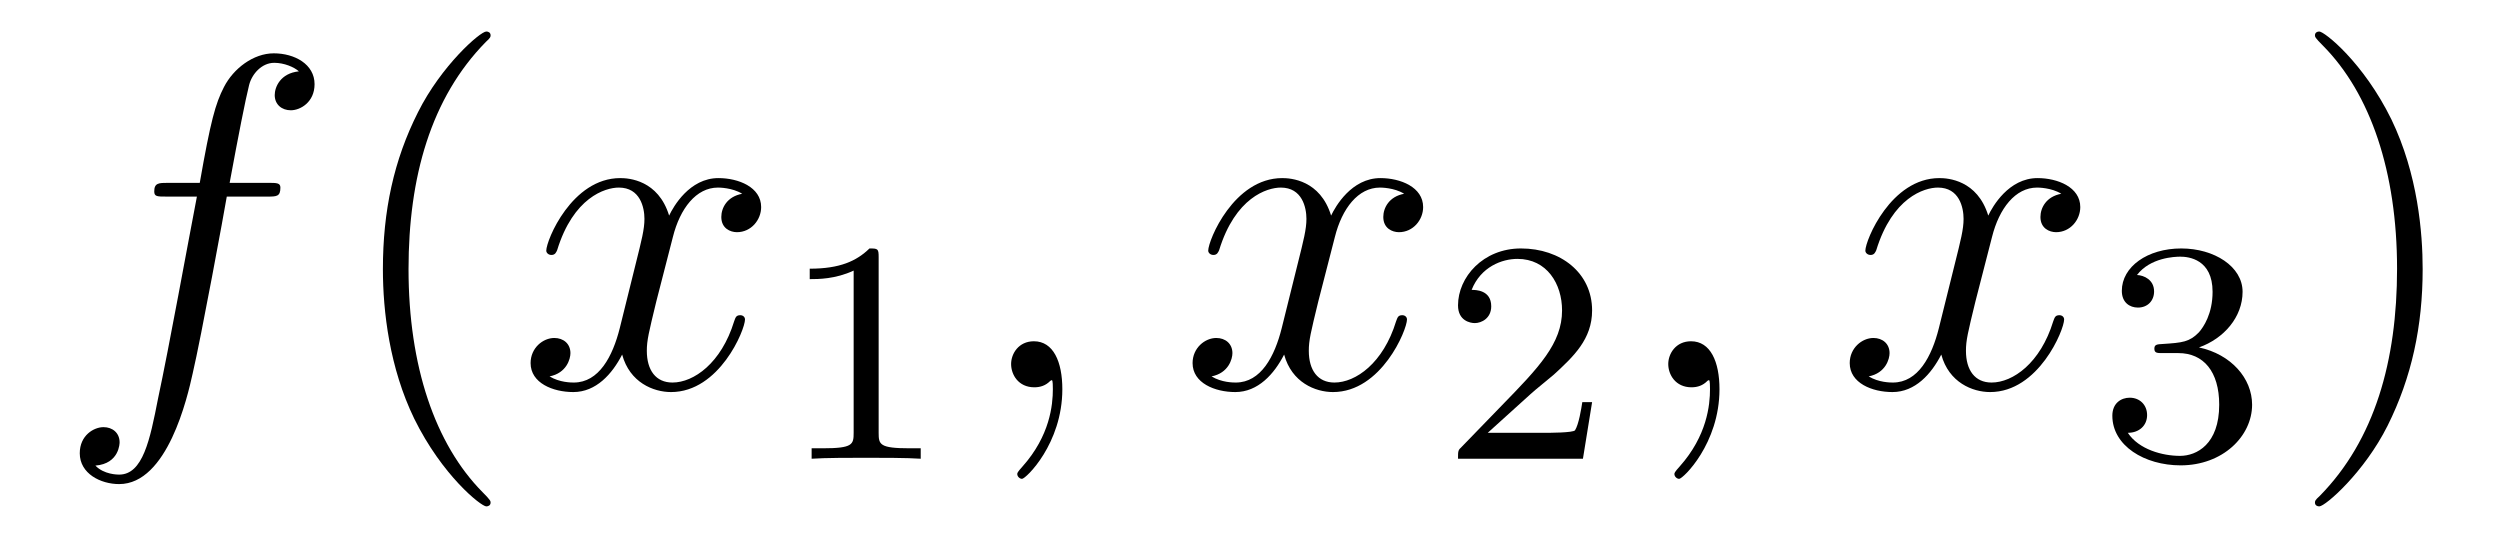 <?xml version='1.0'?>
<!-- This file was generated by dvisvgm 1.14.1 -->
<svg height='14pt' version='1.1' viewBox='0 -14 63 14' width='63pt' xmlns='http://www.w3.org/2000/svg' xmlns:xlink='http://www.w3.org/1999/xlink'>
<g id='page1'>
<g transform='matrix(1 0 0 1 -127 650)'>
<path d='M133.732 -659.046C133.971 -659.046 134.066 -659.046 134.066 -659.273C134.066 -659.392 133.971 -659.392 133.755 -659.392H132.787C133.014 -660.623 133.182 -661.472 133.277 -661.855C133.349 -662.142 133.6 -662.417 133.911 -662.417C134.162 -662.417 134.413 -662.309 134.532 -662.202C134.066 -662.154 133.923 -661.807 133.923 -661.604C133.923 -661.365 134.102 -661.221 134.329 -661.221C134.568 -661.221 134.927 -661.424 134.927 -661.879C134.927 -662.381 134.425 -662.656 133.899 -662.656C133.385 -662.656 132.883 -662.273 132.644 -661.807C132.428 -661.388 132.309 -660.958 132.034 -659.392H131.233C131.006 -659.392 130.887 -659.392 130.887 -659.177C130.887 -659.046 130.958 -659.046 131.197 -659.046H131.962C131.747 -657.934 131.257 -655.232 130.982 -653.953C130.779 -652.913 130.6 -652.04 130.002 -652.04C129.966 -652.04 129.619 -652.04 129.404 -652.267C130.014 -652.315 130.014 -652.841 130.014 -652.853C130.014 -653.092 129.834 -653.236 129.608 -653.236C129.368 -653.236 129.01 -653.032 129.01 -652.578C129.01 -652.064 129.536 -651.801 130.002 -651.801C131.221 -651.801 131.723 -653.989 131.855 -654.587C132.07 -655.507 132.656 -658.687 132.715 -659.046H133.732Z' fill-rule='evenodd'/>
<path d='M139.363 -651.335C139.363 -651.371 139.363 -651.395 139.16 -651.598C137.964 -652.806 137.295 -654.778 137.295 -657.217C137.295 -659.536 137.857 -661.532 139.243 -662.943C139.363 -663.05 139.363 -663.074 139.363 -663.11C139.363 -663.182 139.303 -663.206 139.255 -663.206C139.1 -663.206 138.12 -662.345 137.534 -661.173C136.924 -659.966 136.649 -658.687 136.649 -657.217C136.649 -656.152 136.817 -654.73 137.438 -653.451C138.143 -652.017 139.124 -651.239 139.255 -651.239C139.303 -651.239 139.363 -651.263 139.363 -651.335Z' fill-rule='evenodd'/>
<path d='M145.703 -659.117C145.32 -659.046 145.177 -658.759 145.177 -658.532C145.177 -658.245 145.404 -658.149 145.571 -658.149C145.93 -658.149 146.181 -658.46 146.181 -658.782C146.181 -659.285 145.607 -659.512 145.105 -659.512C144.376 -659.512 143.969 -658.794 143.862 -658.567C143.587 -659.464 142.845 -659.512 142.63 -659.512C141.411 -659.512 140.766 -657.946 140.766 -657.683C140.766 -657.635 140.813 -657.575 140.897 -657.575C140.993 -657.575 141.017 -657.647 141.04 -657.695C141.447 -659.022 142.248 -659.273 142.595 -659.273C143.133 -659.273 143.24 -658.771 143.24 -658.484C143.24 -658.221 143.168 -657.946 143.025 -657.372L142.619 -655.734C142.439 -655.017 142.093 -654.36 141.459 -654.36C141.399 -654.36 141.1 -654.36 140.849 -654.515C141.279 -654.599 141.375 -654.957 141.375 -655.101C141.375 -655.34 141.196 -655.483 140.969 -655.483C140.682 -655.483 140.371 -655.232 140.371 -654.85C140.371 -654.348 140.933 -654.12 141.447 -654.12C142.021 -654.12 142.427 -654.575 142.678 -655.065C142.869 -654.36 143.467 -654.12 143.91 -654.12C145.129 -654.12 145.774 -655.687 145.774 -655.949C145.774 -656.009 145.726 -656.057 145.655 -656.057C145.547 -656.057 145.535 -655.997 145.5 -655.902C145.177 -654.85 144.483 -654.36 143.946 -654.36C143.527 -654.36 143.3 -654.67 143.3 -655.16C143.3 -655.423 143.348 -655.615 143.539 -656.404L143.957 -658.029C144.137 -658.747 144.543 -659.273 145.093 -659.273C145.117 -659.273 145.452 -659.273 145.703 -659.117Z' fill-rule='evenodd'/>
<path d='M149.142 -657.516C149.142 -657.731 149.126 -657.739 148.911 -657.739C148.584 -657.42 148.162 -657.229 147.405 -657.229V-656.966C147.62 -656.966 148.05 -656.966 148.512 -657.181V-653.093C148.512 -652.798 148.489 -652.703 147.732 -652.703H147.453V-652.44C147.779 -652.464 148.465 -652.464 148.823 -652.464C149.182 -652.464 149.875 -652.464 150.202 -652.44V-652.703H149.923C149.166 -652.703 149.142 -652.798 149.142 -653.093V-657.516Z' fill-rule='evenodd'/>
<path d='M153.771 -654.192C153.771 -654.886 153.544 -655.4 153.054 -655.4C152.671 -655.4 152.48 -655.089 152.48 -654.826C152.48 -654.563 152.659 -654.24 153.066 -654.24C153.221 -654.24 153.353 -654.288 153.46 -654.395C153.484 -654.419 153.496 -654.419 153.508 -654.419C153.532 -654.419 153.532 -654.252 153.532 -654.192C153.532 -653.798 153.46 -653.021 152.767 -652.244C152.635 -652.1 152.635 -652.076 152.635 -652.053C152.635 -651.993 152.695 -651.933 152.755 -651.933C152.851 -651.933 153.771 -652.818 153.771 -654.192Z' fill-rule='evenodd'/>
<path d='M162.384 -659.117C162.002 -659.046 161.859 -658.759 161.859 -658.532C161.859 -658.245 162.086 -658.149 162.253 -658.149C162.612 -658.149 162.863 -658.46 162.863 -658.782C162.863 -659.285 162.289 -659.512 161.787 -659.512C161.058 -659.512 160.651 -658.794 160.544 -658.567C160.269 -659.464 159.527 -659.512 159.312 -659.512C158.093 -659.512 157.447 -657.946 157.447 -657.683C157.447 -657.635 157.495 -657.575 157.579 -657.575C157.674 -657.575 157.699 -657.647 157.722 -657.695C158.129 -659.022 158.93 -659.273 159.276 -659.273C159.815 -659.273 159.922 -658.771 159.922 -658.484C159.922 -658.221 159.85 -657.946 159.707 -657.372L159.3 -655.734C159.121 -655.017 158.775 -654.36 158.141 -654.36C158.081 -654.36 157.782 -654.36 157.531 -654.515C157.961 -654.599 158.057 -654.957 158.057 -655.101C158.057 -655.34 157.878 -655.483 157.651 -655.483C157.364 -655.483 157.053 -655.232 157.053 -654.85C157.053 -654.348 157.615 -654.12 158.129 -654.12C158.703 -654.12 159.109 -654.575 159.36 -655.065C159.551 -654.36 160.149 -654.12 160.591 -654.12C161.811 -654.12 162.456 -655.687 162.456 -655.949C162.456 -656.009 162.408 -656.057 162.337 -656.057C162.229 -656.057 162.217 -655.997 162.181 -655.902C161.859 -654.85 161.165 -654.36 160.627 -654.36C160.209 -654.36 159.982 -654.67 159.982 -655.16C159.982 -655.423 160.029 -655.615 160.221 -656.404L160.639 -658.029C160.819 -658.747 161.225 -659.273 161.775 -659.273C161.799 -659.273 162.134 -659.273 162.384 -659.117Z' fill-rule='evenodd'/>
<path d='M165.567 -654.066C165.695 -654.185 166.029 -654.448 166.157 -654.56C166.651 -655.014 167.121 -655.452 167.121 -656.177C167.121 -657.125 166.324 -657.739 165.328 -657.739C164.372 -657.739 163.742 -657.014 163.742 -656.305C163.742 -655.914 164.053 -655.858 164.165 -655.858C164.332 -655.858 164.579 -655.978 164.579 -656.281C164.579 -656.695 164.181 -656.695 164.085 -656.695C164.316 -657.277 164.85 -657.476 165.24 -657.476C165.982 -657.476 166.364 -656.847 166.364 -656.177C166.364 -655.348 165.782 -654.743 164.842 -653.779L163.838 -652.743C163.742 -652.655 163.742 -652.639 163.742 -652.44H166.89L167.121 -653.866H166.874C166.85 -653.707 166.786 -653.308 166.691 -653.157C166.643 -653.093 166.037 -653.093 165.91 -653.093H164.491L165.567 -654.066Z' fill-rule='evenodd'/>
<path d='M170.331 -654.192C170.331 -654.886 170.104 -655.4 169.614 -655.4C169.231 -655.4 169.04 -655.089 169.04 -654.826C169.04 -654.563 169.219 -654.24 169.626 -654.24C169.781 -654.24 169.913 -654.288 170.02 -654.395C170.044 -654.419 170.056 -654.419 170.068 -654.419C170.092 -654.419 170.092 -654.252 170.092 -654.192C170.092 -653.798 170.02 -653.021 169.327 -652.244C169.195 -652.1 169.195 -652.076 169.195 -652.053C169.195 -651.993 169.255 -651.933 169.315 -651.933C169.411 -651.933 170.331 -652.818 170.331 -654.192Z' fill-rule='evenodd'/>
<path d='M178.944 -659.117C178.562 -659.046 178.419 -658.759 178.419 -658.532C178.419 -658.245 178.646 -658.149 178.813 -658.149C179.172 -658.149 179.423 -658.46 179.423 -658.782C179.423 -659.285 178.849 -659.512 178.347 -659.512C177.618 -659.512 177.211 -658.794 177.104 -658.567C176.829 -659.464 176.087 -659.512 175.872 -659.512C174.653 -659.512 174.007 -657.946 174.007 -657.683C174.007 -657.635 174.055 -657.575 174.139 -657.575C174.234 -657.575 174.259 -657.647 174.282 -657.695C174.689 -659.022 175.49 -659.273 175.836 -659.273C176.375 -659.273 176.482 -658.771 176.482 -658.484C176.482 -658.221 176.41 -657.946 176.267 -657.372L175.86 -655.734C175.681 -655.017 175.335 -654.36 174.701 -654.36C174.641 -654.36 174.342 -654.36 174.091 -654.515C174.521 -654.599 174.617 -654.957 174.617 -655.101C174.617 -655.34 174.438 -655.483 174.211 -655.483C173.924 -655.483 173.613 -655.232 173.613 -654.85C173.613 -654.348 174.175 -654.12 174.689 -654.12C175.263 -654.12 175.669 -654.575 175.92 -655.065C176.111 -654.36 176.709 -654.12 177.151 -654.12C178.371 -654.12 179.016 -655.687 179.016 -655.949C179.016 -656.009 178.968 -656.057 178.897 -656.057C178.789 -656.057 178.777 -655.997 178.741 -655.902C178.419 -654.85 177.725 -654.36 177.187 -654.36C176.769 -654.36 176.542 -654.67 176.542 -655.16C176.542 -655.423 176.589 -655.615 176.781 -656.404L177.199 -658.029C177.379 -658.747 177.785 -659.273 178.335 -659.273C178.359 -659.273 178.694 -659.273 178.944 -659.117Z' fill-rule='evenodd'/>
<path d='M181.896 -655.102C182.526 -655.102 182.924 -654.639 182.924 -653.802C182.924 -652.807 182.358 -652.512 181.936 -652.512C181.497 -652.512 180.9 -652.671 180.621 -653.093C180.908 -653.093 181.107 -653.277 181.107 -653.54C181.107 -653.795 180.924 -653.978 180.669 -653.978C180.454 -653.978 180.231 -653.842 180.231 -653.524C180.231 -652.767 181.043 -652.273 181.952 -652.273C183.012 -652.273 183.753 -653.006 183.753 -653.802C183.753 -654.464 183.227 -655.07 182.414 -655.245C183.043 -655.468 183.513 -656.01 183.513 -656.647C183.513 -657.285 182.797 -657.739 181.968 -657.739C181.115 -657.739 180.47 -657.277 180.47 -656.671C180.47 -656.376 180.669 -656.249 180.876 -656.249C181.123 -656.249 181.283 -656.424 181.283 -656.655C181.283 -656.95 181.028 -657.062 180.852 -657.07C181.187 -657.508 181.8 -657.532 181.944 -657.532C182.151 -657.532 182.757 -657.468 182.757 -656.647C182.757 -656.089 182.526 -655.755 182.414 -655.627C182.175 -655.38 181.992 -655.364 181.506 -655.332C181.354 -655.325 181.29 -655.317 181.29 -655.213C181.29 -655.102 181.362 -655.102 181.497 -655.102H181.896Z' fill-rule='evenodd'/>
<path d='M188.051 -657.217C188.051 -658.125 187.932 -659.607 187.262 -660.994C186.557 -662.428 185.577 -663.206 185.445 -663.206C185.397 -663.206 185.337 -663.182 185.337 -663.11C185.337 -663.074 185.337 -663.05 185.541 -662.847C186.736 -661.64 187.406 -659.667 187.406 -657.228C187.406 -654.909 186.844 -652.913 185.457 -651.502C185.337 -651.395 185.337 -651.371 185.337 -651.335C185.337 -651.263 185.397 -651.239 185.445 -651.239C185.6 -651.239 186.581 -652.1 187.167 -653.272C187.776 -654.491 188.051 -655.782 188.051 -657.217Z' fill-rule='evenodd'/>
</g>
</g>
</svg>

